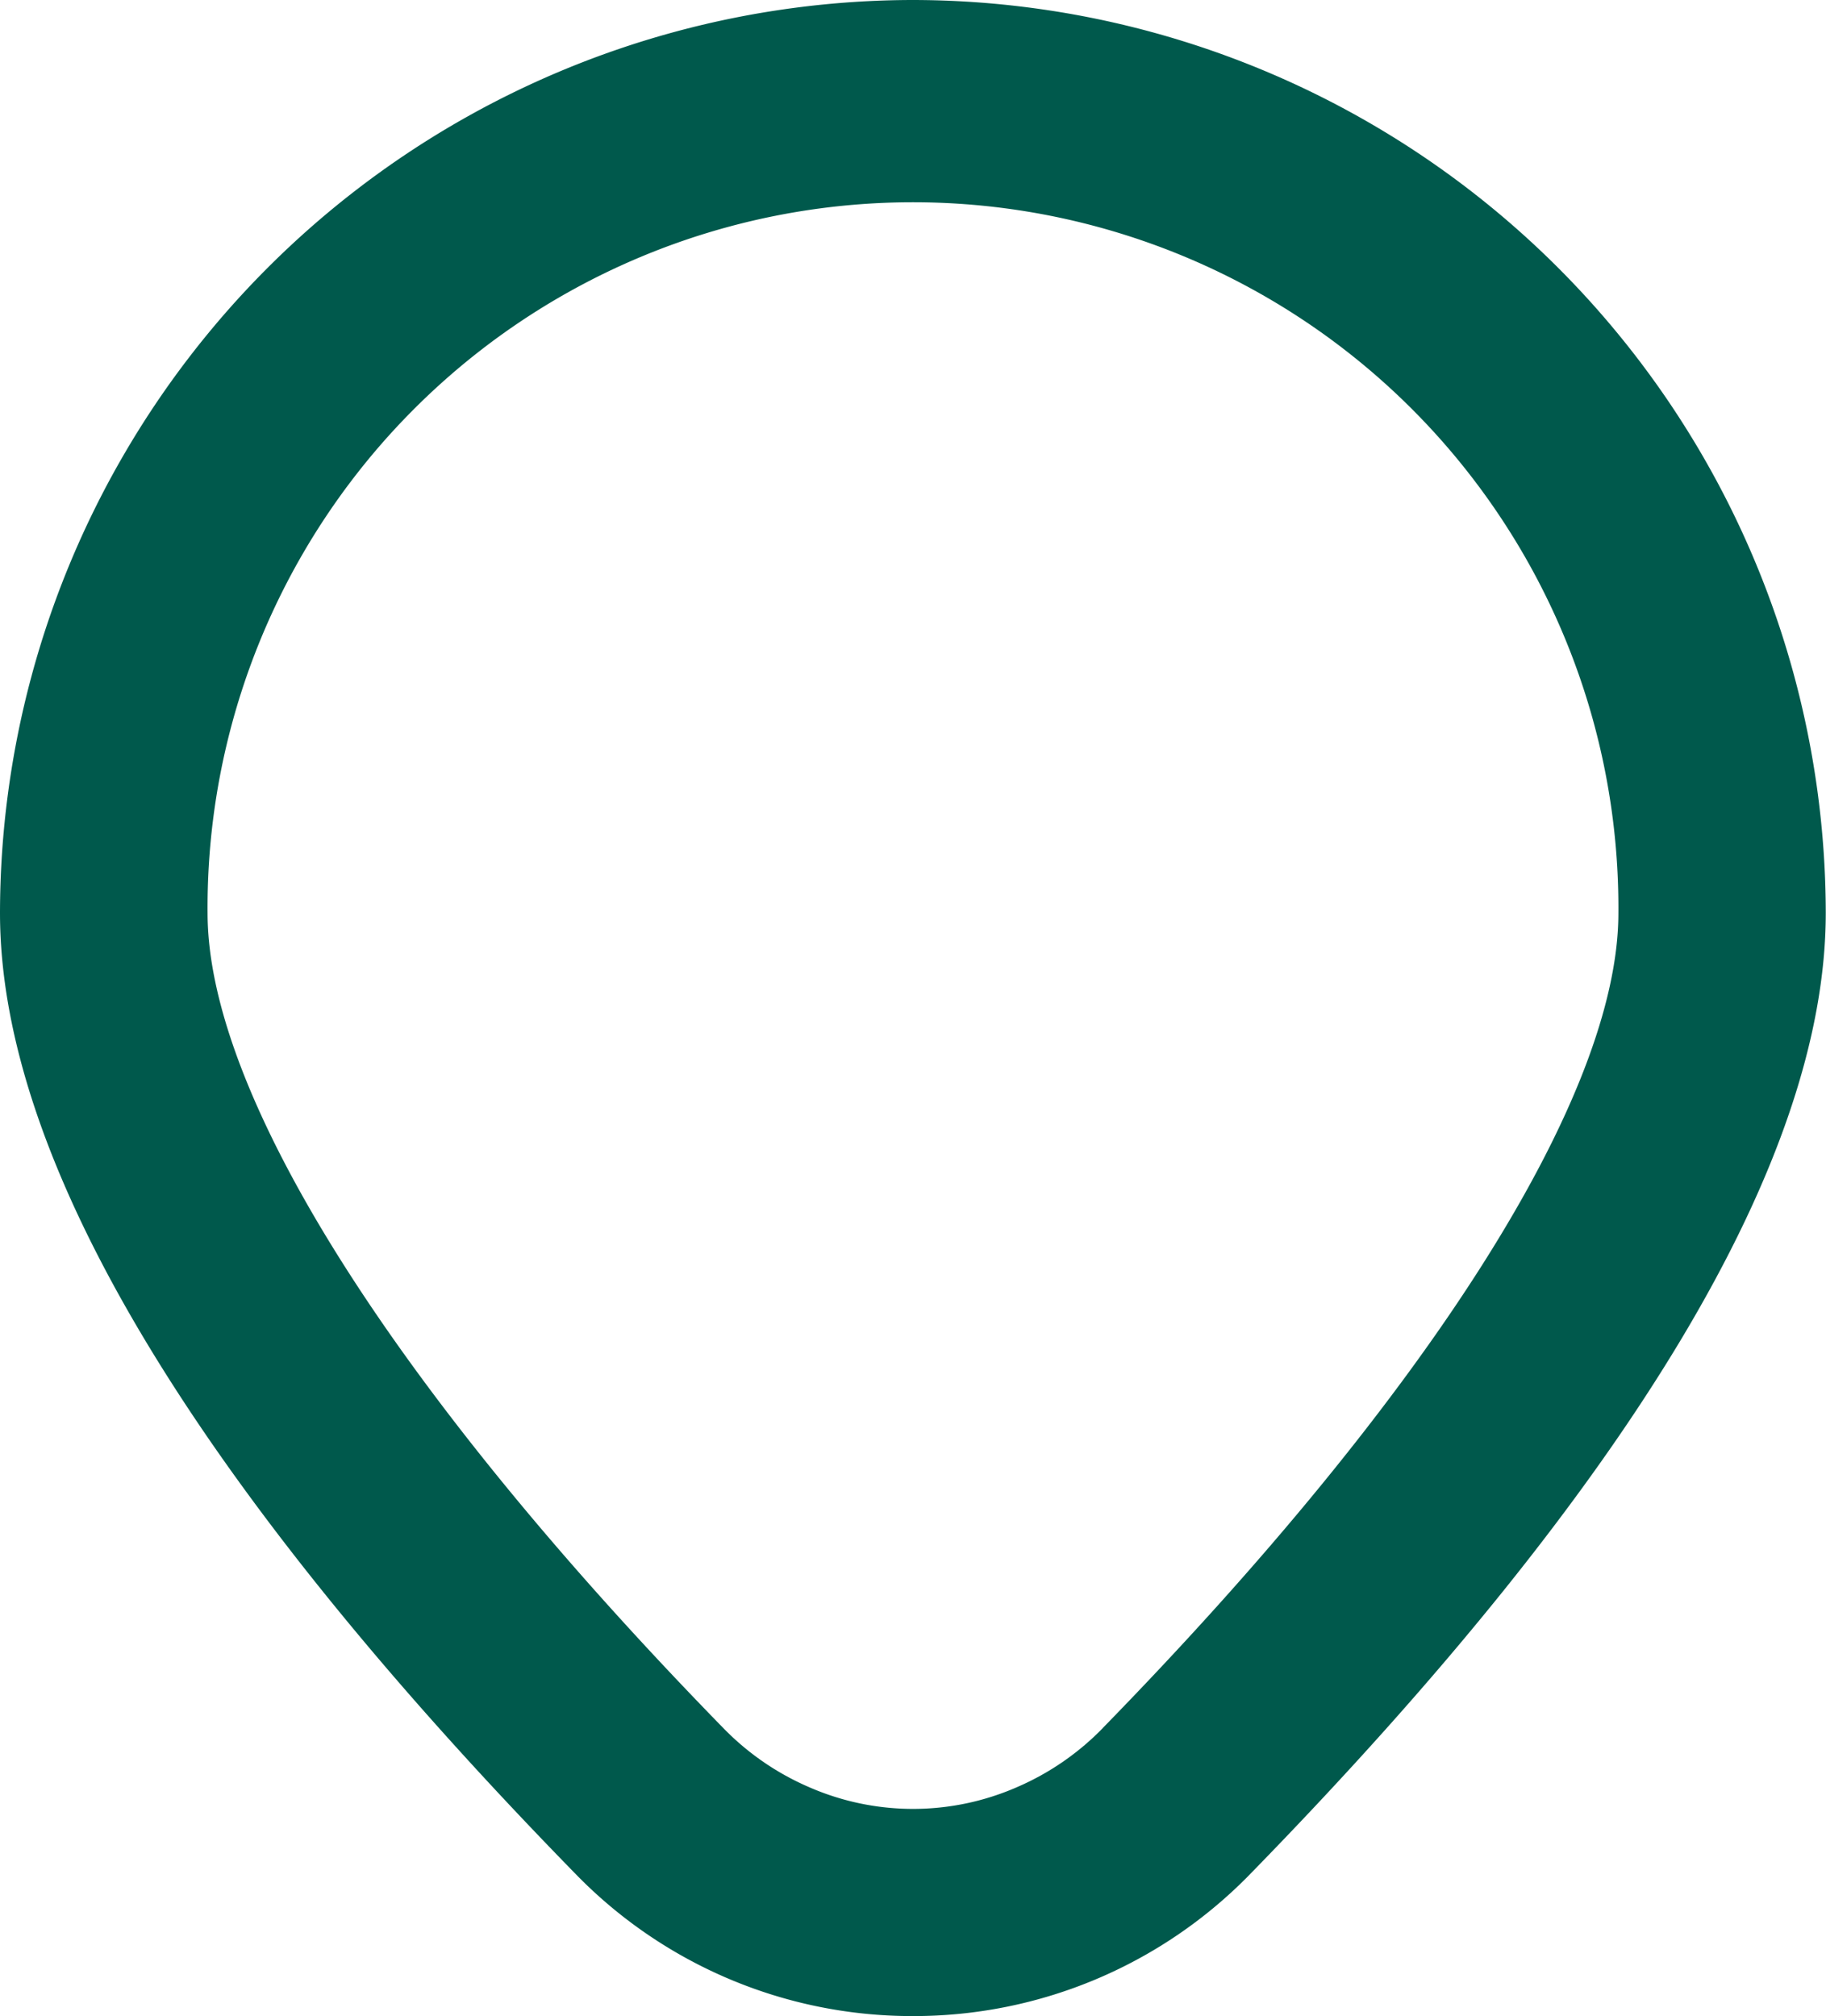 <svg xmlns="http://www.w3.org/2000/svg" width="45.454" height="50.183" viewBox="0 0 45.454 50.183">
  <path id="ICON_FieldTracking" d="M22.728,0A22.753,22.753,0,0,0,0,22.727C0,28.859,4.812,36.9,14.3,46.617a11.681,11.681,0,0,0,8.423,3.566h0a11.687,11.687,0,0,0,8.425-3.564c9.489-9.726,14.3-17.763,14.3-23.893A22.752,22.752,0,0,0,22.728,0m4.728,43.01a6.659,6.659,0,0,1-2.145,1.477,6.457,6.457,0,0,1-5.166,0A6.647,6.647,0,0,1,18,43.009C9.846,34.655,5.167,27.261,5.167,22.727a17.56,17.56,0,1,1,35.119,0c0,4.534-4.677,11.927-12.832,20.283" fill="#00594c"/>
</svg>
